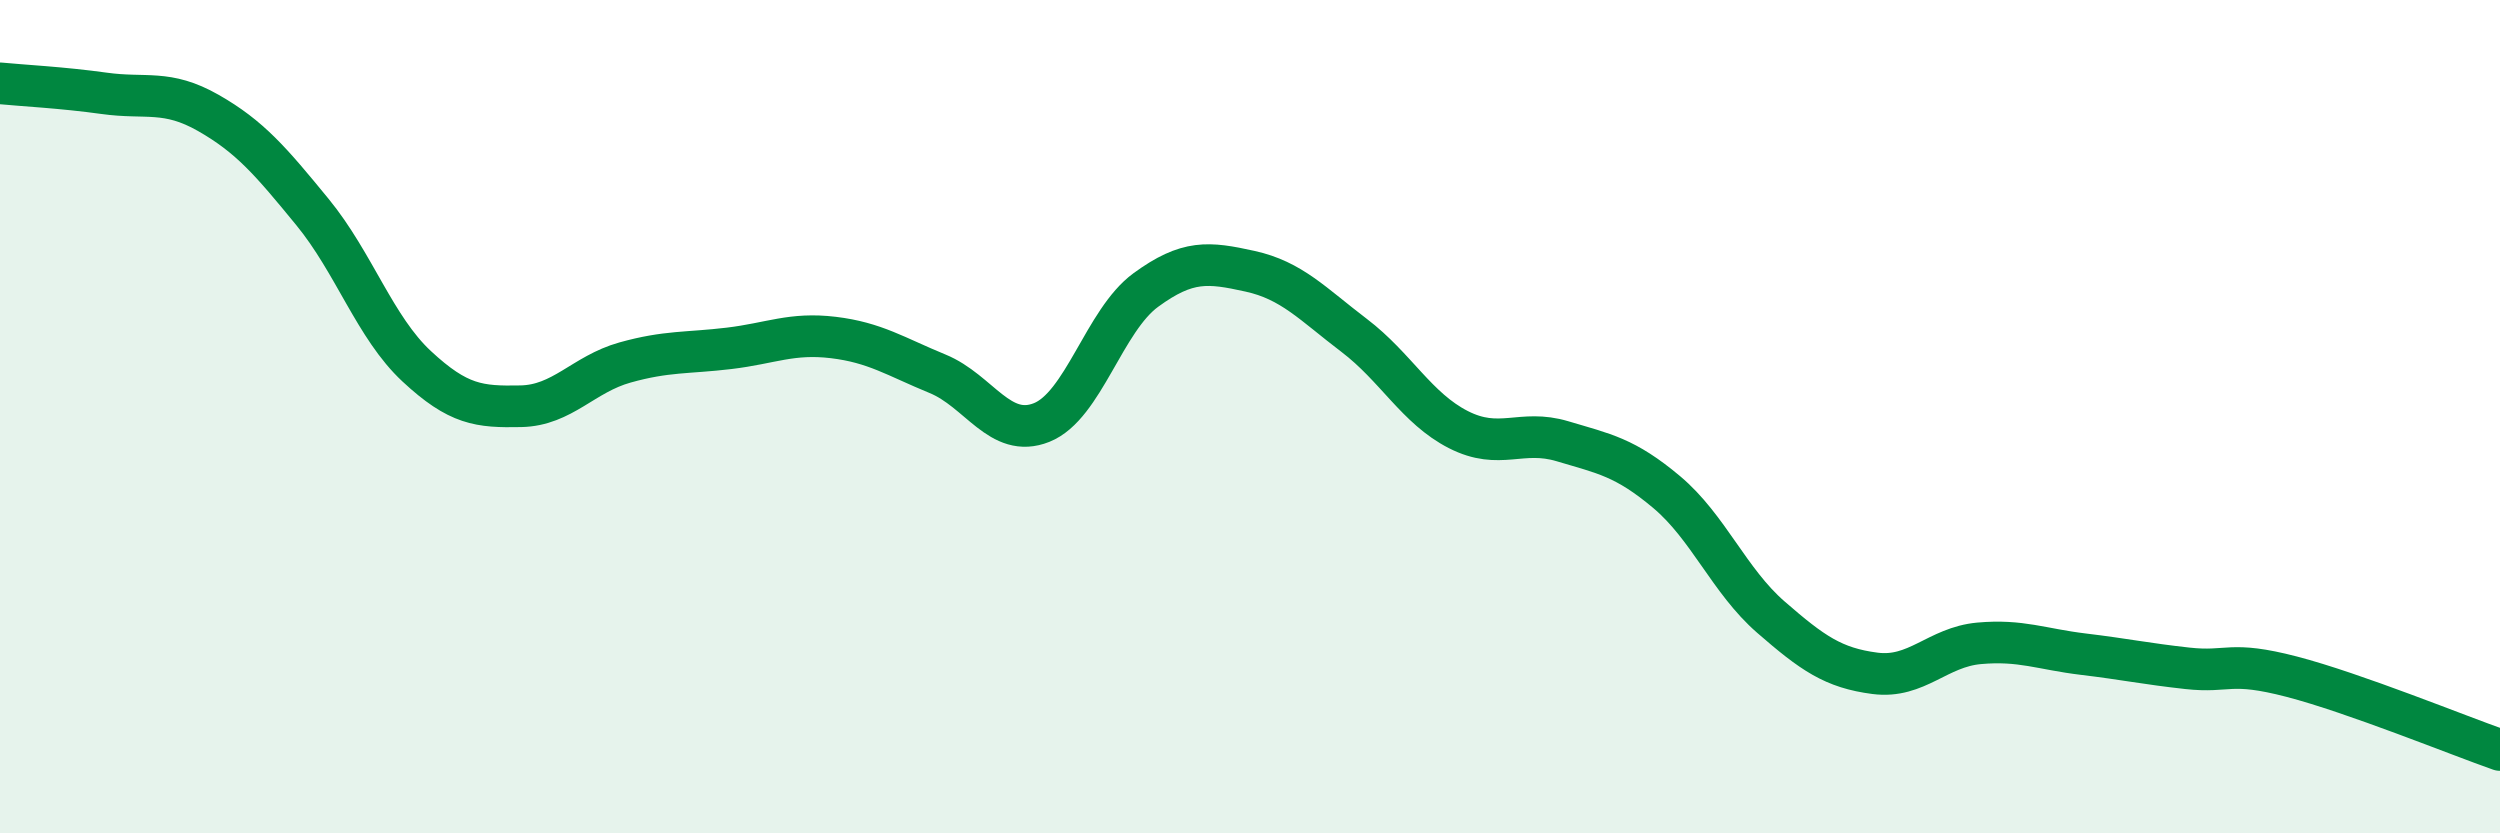
    <svg width="60" height="20" viewBox="0 0 60 20" xmlns="http://www.w3.org/2000/svg">
      <path
        d="M 0,2 C 0.5,2.05 1.5,2.1 2.5,2.24 C 3.5,2.38 4,2.14 5,2.71 C 6,3.28 6.5,3.87 7.5,5.09 C 8.5,6.31 9,7.86 10,8.79 C 11,9.72 11.5,9.77 12.5,9.75 C 13.5,9.73 14,8.98 15,8.7 C 16,8.42 16.5,8.48 17.5,8.36 C 18.5,8.24 19,7.98 20,8.1 C 21,8.22 21.5,8.56 22.5,8.97 C 23.5,9.38 24,10.54 25,10.14 C 26,9.74 26.5,7.69 27.5,6.96 C 28.5,6.23 29,6.29 30,6.51 C 31,6.73 31.5,7.29 32.5,8.05 C 33.5,8.81 34,9.8 35,10.31 C 36,10.82 36.5,10.29 37.5,10.59 C 38.5,10.89 39,10.97 40,11.81 C 41,12.65 41.5,13.94 42.5,14.81 C 43.5,15.68 44,16.03 45,16.16 C 46,16.29 46.5,15.53 47.5,15.44 C 48.5,15.35 49,15.58 50,15.7 C 51,15.82 51.5,15.93 52.5,16.04 C 53.5,16.15 53.5,15.85 55,16.24 C 56.5,16.63 59,17.65 60,18L60 20L0 20Z"
        fill="#008740"
        opacity="0.1"
        stroke-linecap="round"
        stroke-linejoin="round"
      />
      <path
        d="M 0,2 C 0.5,2.05 1.5,2.1 2.5,2.24 C 3.5,2.38 4,2.14 5,2.71 C 6,3.28 6.5,3.87 7.5,5.09 C 8.5,6.31 9,7.86 10,8.79 C 11,9.72 11.5,9.77 12.5,9.75 C 13.5,9.73 14,8.98 15,8.7 C 16,8.42 16.5,8.48 17.5,8.36 C 18.5,8.24 19,7.98 20,8.1 C 21,8.22 21.5,8.56 22.5,8.97 C 23.5,9.38 24,10.54 25,10.14 C 26,9.74 26.5,7.69 27.5,6.96 C 28.5,6.23 29,6.29 30,6.51 C 31,6.73 31.5,7.29 32.5,8.05 C 33.5,8.81 34,9.8 35,10.31 C 36,10.82 36.5,10.29 37.5,10.59 C 38.5,10.89 39,10.97 40,11.81 C 41,12.65 41.5,13.94 42.5,14.81 C 43.5,15.68 44,16.03 45,16.16 C 46,16.29 46.5,15.53 47.5,15.44 C 48.5,15.35 49,15.58 50,15.7 C 51,15.82 51.5,15.93 52.5,16.04 C 53.5,16.15 53.5,15.85 55,16.24 C 56.5,16.63 59,17.65 60,18"
        stroke="#008740"
        stroke-width="1"
        fill="none"
        stroke-linecap="round"
        stroke-linejoin="round"
      />
    </svg>
  